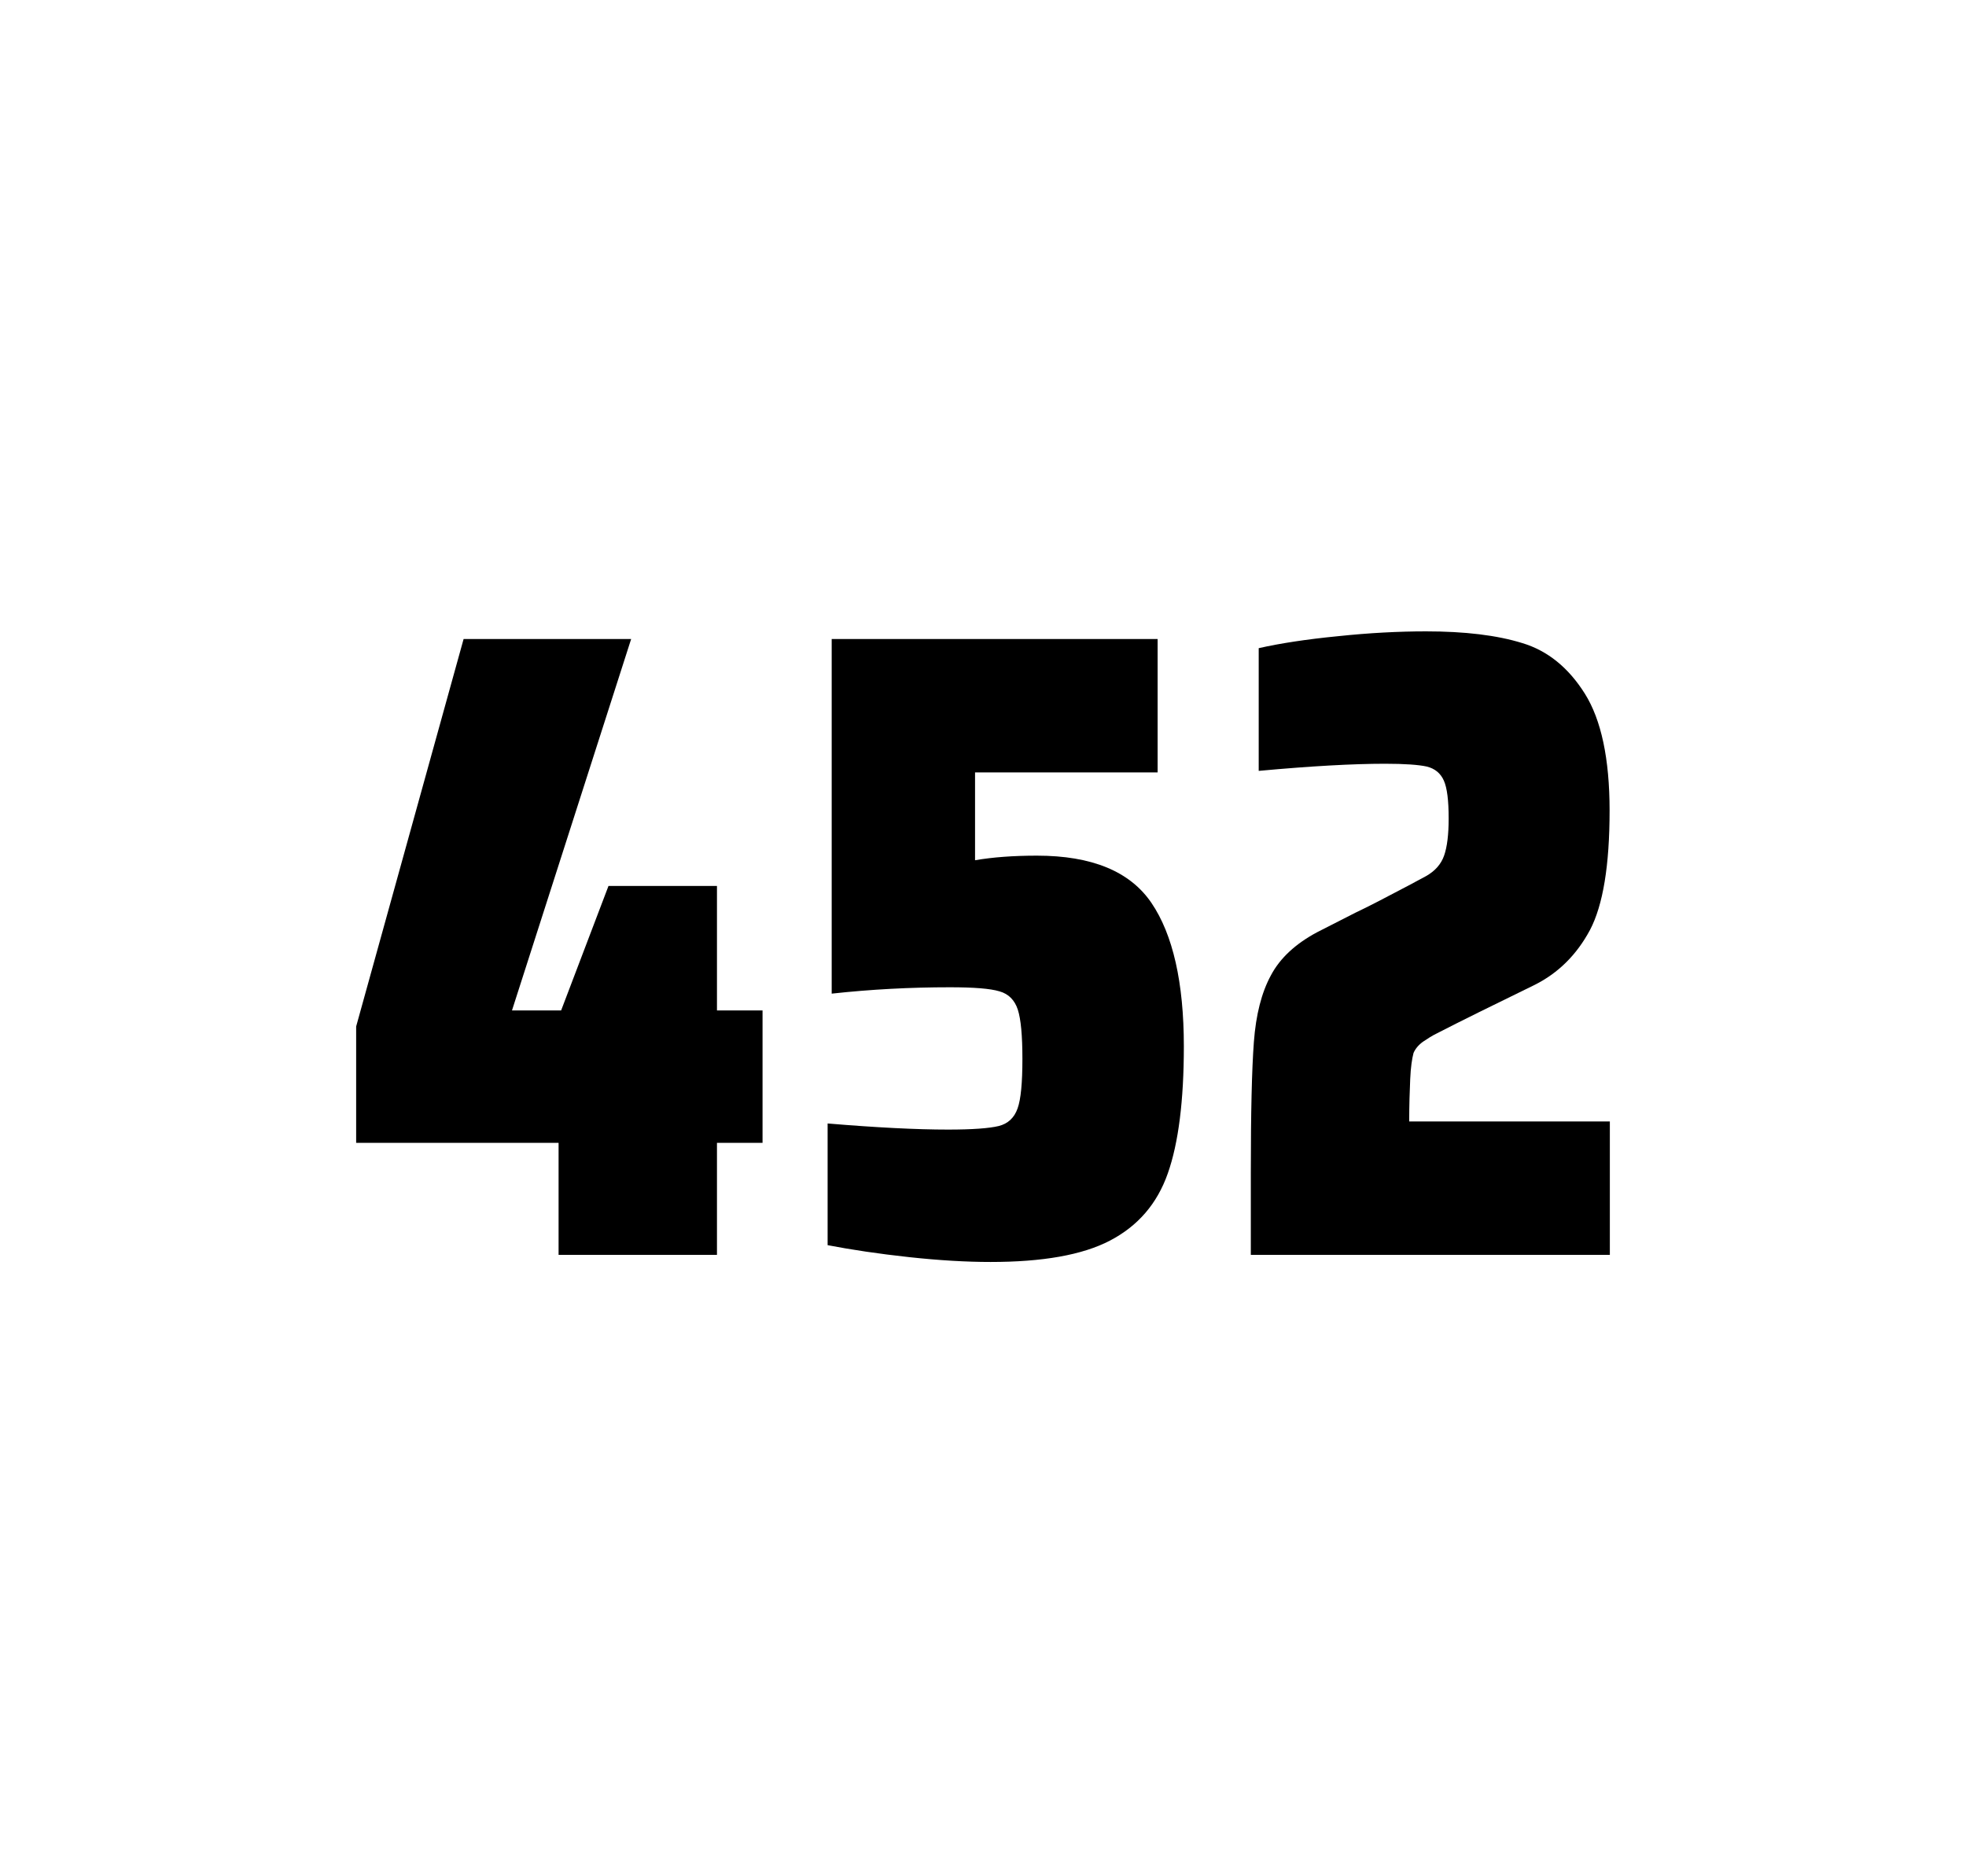 <?xml version="1.0" encoding="utf-8"?>
<svg version="1.1" id="wrapper" x="0px" y="0px" viewBox="0 0 772.1 737" style="enable-background:new 0 0 772.1 737;" xmlns="http://www.w3.org/2000/svg">
  <style type="text/css">
	.st0{fill:none;}
</style>
  <path id="frame" class="st0" d="M 1.5 0 L 770.5 0 C 771.3 0 772 0.7 772 1.5 L 772 735.4 C 772 736.2 771.3 736.9 770.5 736.9 L 1.5 736.9 C 0.7 736.9 0 736.2 0 735.4 L 0 1.5 C 0 0.7 0.7 0 1.5 0 Z"/>
  <g id="numbers"><path id="four" d="M 219.371 492.9 L 219.371 448.9 L 139.871 448.9 L 139.871 403.2 L 182.071 251 L 247.871 251 L 201.071 396.9 L 220.371 396.9 L 238.971 348 L 281.571 348 L 281.571 396.9 L 299.471 396.9 L 299.471 448.9 L 281.571 448.9 L 281.571 492.9 L 219.371 492.9 Z"/><path id="five" d="M 372.327 443.7 C 381.927 443.7 388.527 443.2 392.227 442.3 C 395.827 441.4 398.327 439.1 399.627 435.4 C 400.927 431.8 401.527 425.3 401.527 415.9 C 401.527 406.8 400.927 400.3 399.727 396.6 C 398.527 392.9 396.127 390.4 392.527 389.4 C 388.927 388.3 382.427 387.8 373.027 387.8 C 357.527 387.8 342.127 388.6 326.627 390.3 L 326.627 251 L 454.627 251 L 454.627 303.4 L 382.927 303.4 L 382.927 337.9 C 389.927 336.7 398.027 336.1 407.227 336.1 C 428.827 336.1 443.827 342.3 452.227 354.7 C 460.627 367.1 464.927 385.9 464.927 411 C 464.927 432.3 462.827 449 458.627 460.9 C 454.427 472.9 446.827 481.6 435.927 487.3 C 425.027 493 409.327 495.7 389.027 495.7 C 379.627 495.7 369.027 495.1 357.027 493.8 C 345.027 492.5 334.427 490.9 325.027 489.1 L 325.027 441.3 C 344.127 442.9 359.927 443.7 372.327 443.7 Z"/><path id="two" d="M 553.829 423.8 C 553.629 428.4 553.429 433.9 553.429 440.5 L 632.229 440.5 L 632.229 492.9 L 491.229 492.9 L 491.229 460.5 C 491.229 437.1 491.629 420 492.429 409.3 C 493.229 398.6 495.429 389.9 499.129 383.1 C 502.729 376.3 508.829 370.7 517.229 366.2 L 532.329 358.5 C 537.229 356.2 544.129 352.6 553.029 347.9 C 553.929 347.4 556.229 346.2 559.929 344.2 C 563.529 342.2 565.929 339.5 567.129 336.1 C 568.329 332.7 568.929 327.8 568.929 321.5 C 568.929 314.5 568.329 309.5 567.029 306.6 C 565.729 303.7 563.529 301.9 560.329 301.1 C 557.129 300.4 551.729 300 543.929 300 C 531.529 300 514.929 300.9 494.329 302.8 L 494.329 254.6 C 502.729 252.7 513.129 251.1 525.429 249.9 C 537.729 248.6 549.329 248 560.029 248 C 575.229 248 587.829 249.5 597.829 252.6 C 607.829 255.6 616.029 262.3 622.429 272.5 C 628.829 282.7 632.129 298 632.129 318.4 C 632.129 340 629.529 355.6 624.429 365.3 C 619.229 375 612.029 382.2 602.629 386.9 C 586.229 394.9 573.429 401.2 564.329 405.9 C 562.429 406.8 560.629 408 558.829 409.2 C 557.029 410.5 555.829 412 555.129 413.6 C 554.529 415.9 554.029 419.2 553.829 423.8 Z"/></g>
</svg>
